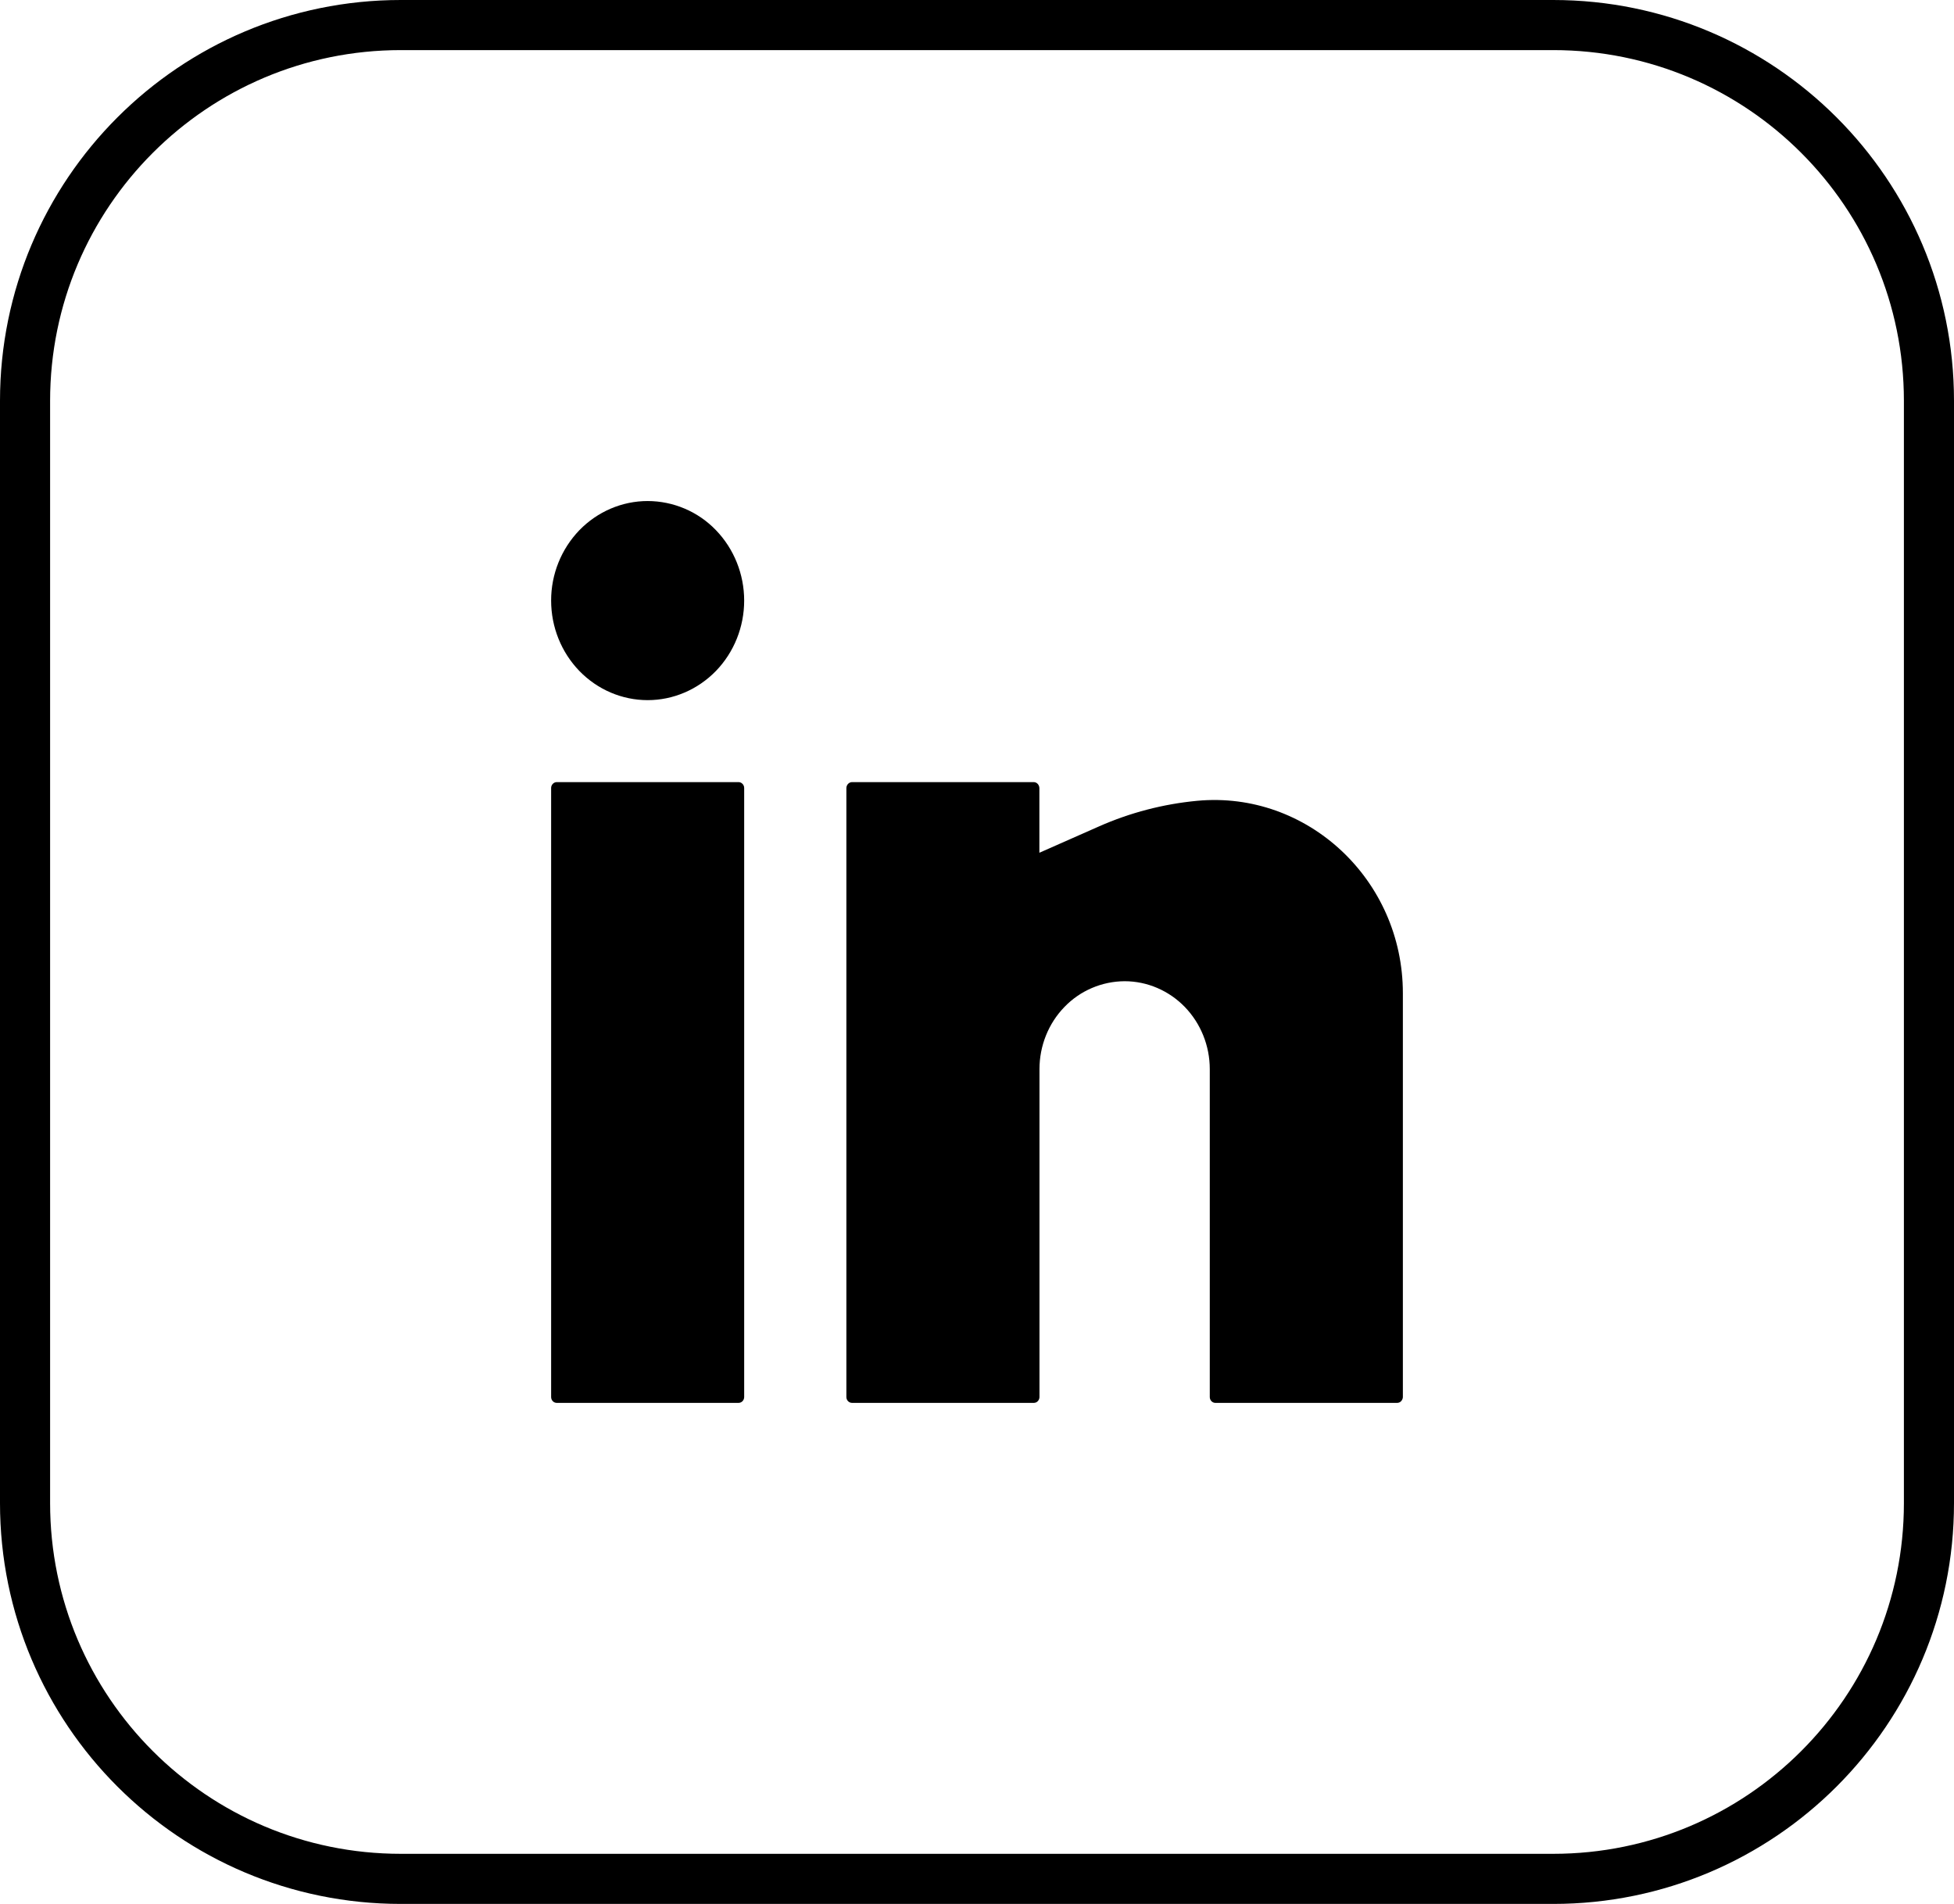 <?xml version="1.0" encoding="utf-8"?>
<!-- Generator: Adobe Illustrator 16.0.0, SVG Export Plug-In . SVG Version: 6.00 Build 0)  -->
<!DOCTYPE svg PUBLIC "-//W3C//DTD SVG 1.1//EN" "http://www.w3.org/Graphics/SVG/1.1/DTD/svg11.dtd">
<svg version="1.1" id="Layer_1" xmlns="http://www.w3.org/2000/svg" xmlns:xlink="http://www.w3.org/1999/xlink" x="0px" y="0px"
	 width="39px" height="38px" viewBox="0 0 39 38" enable-background="new 0 0 39 38" xml:space="preserve">
<path fill="none" stroke="#000000" d="M8,0.5h23c4.143,0,7.5,3.358,7.5,7.5v22c0,4.143-3.357,7.5-7.5,7.5H8
	c-4.142,0-7.5-3.357-7.5-7.5V8C0.5,3.858,3.858,0.5,8,0.5z"/>
<path d="M12.927,10c-0.511,0-1.001,0.21-1.363,0.582c-0.363,0.377-0.565,0.881-0.564,1.405c0,0.527,0.203,1.032,0.564,1.405
	c0.362,0.373,0.852,0.582,1.363,0.582c0.51,0,1-0.21,1.362-0.582c0.361-0.373,0.564-0.878,0.564-1.405
	c0-0.527-0.203-1.032-0.563-1.405C13.934,10.211,13.441,10.001,12.927,10z M11.113,15.61c-0.03,0-0.059,0.013-0.08,0.035
	S11,15.696,11,15.727v12.156C11,27.948,11.05,28,11.113,28h3.627c0.03,0,0.059-0.012,0.08-0.034s0.033-0.052,0.033-0.083V15.727
	c0-0.031-0.012-0.06-0.033-0.082s-0.049-0.035-0.08-0.035H11.113z M17.007,15.61c-0.03,0-0.059,0.013-0.08,0.035
	c-0.021,0.022-0.033,0.051-0.034,0.082v12.156c0,0.065,0.051,0.117,0.114,0.117h3.626c0.03,0,0.061-0.012,0.08-0.034
	c0.021-0.022,0.034-0.052,0.034-0.083v-6.545c0-0.465,0.179-0.911,0.498-1.24c0.313-0.326,0.748-0.512,1.202-0.514
	c0.449,0,0.883,0.186,1.201,0.514c0.318,0.329,0.498,0.775,0.498,1.24v6.545c0,0.065,0.051,0.117,0.112,0.117h3.627
	c0.03,0,0.06-0.012,0.08-0.034S28,27.914,28,27.883v-8.06c0-2.27-1.913-4.044-4.104-3.84c-0.679,0.064-1.342,0.237-1.965,0.513
	l-1.186,0.524v-1.293c-0.001-0.031-0.014-0.06-0.034-0.082s-0.05-0.035-0.08-0.035H17.007z"/>
</svg>

